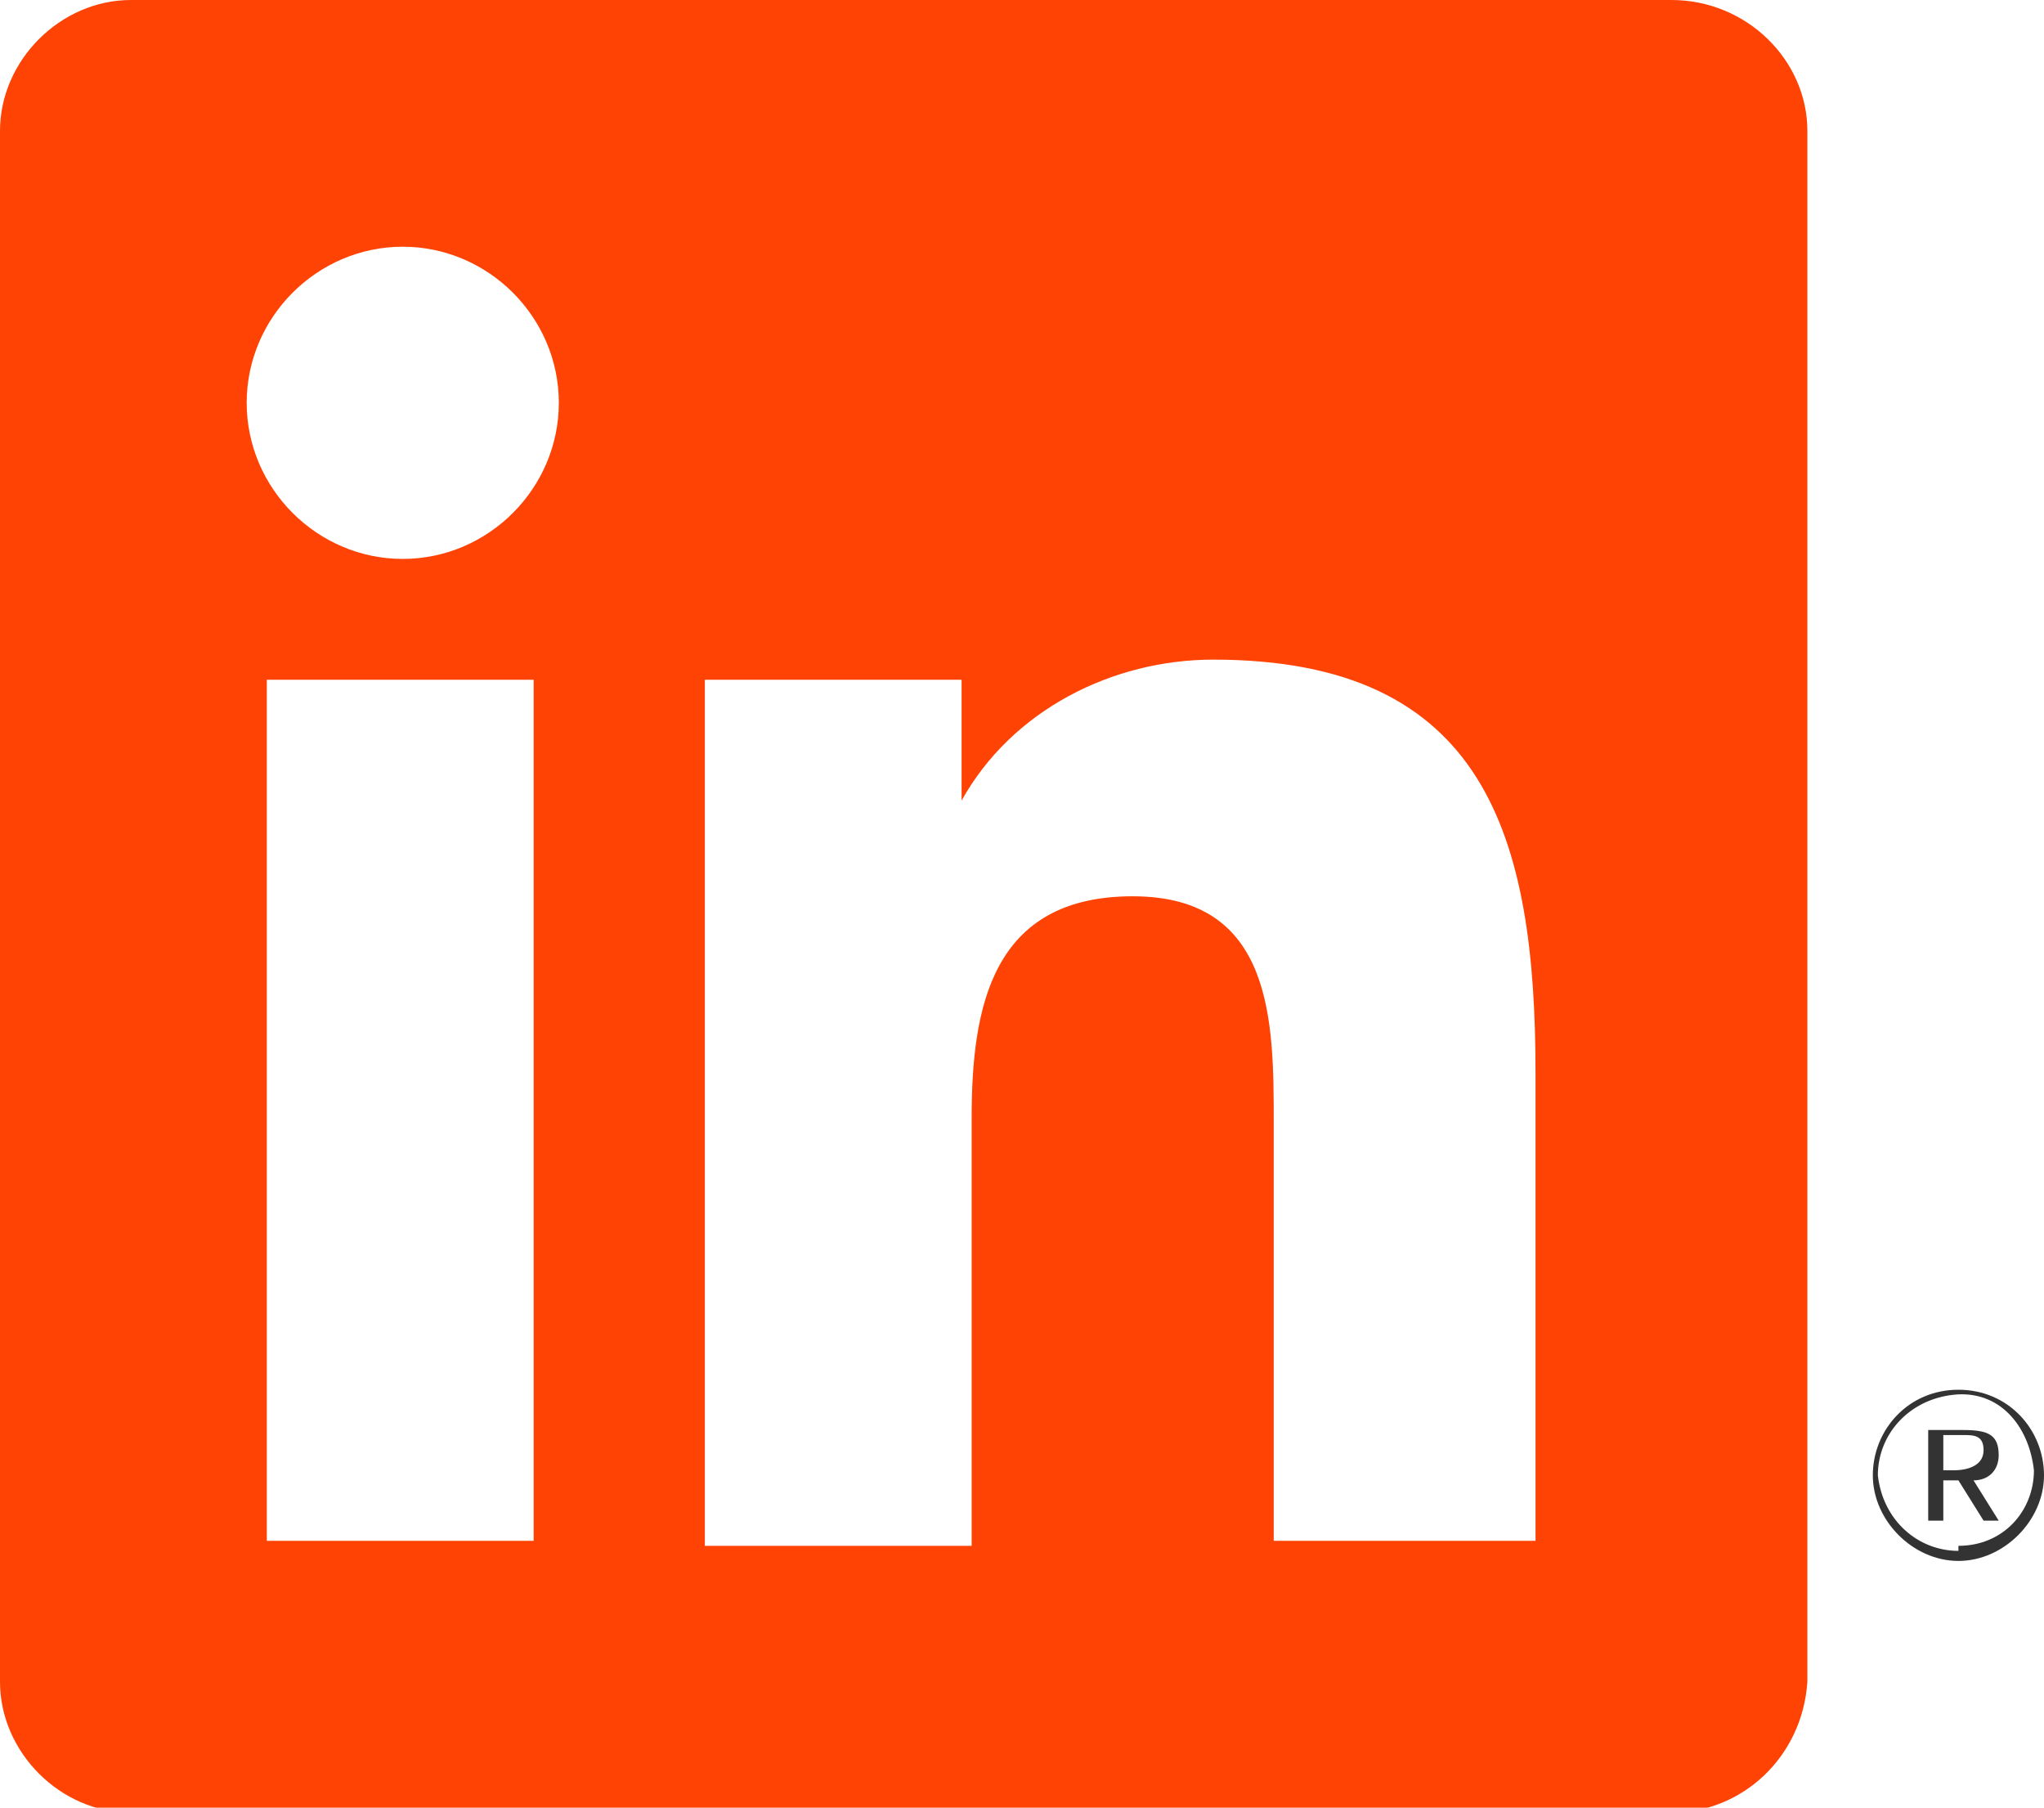 <?xml version="1.0" encoding="UTF-8"?>
<svg xmlns="http://www.w3.org/2000/svg" version="1.1" viewBox="0 0 40.6 35.9">
  <defs>
    <style>
      .cls-1 {
        fill: #fe4305;
      }

      .cls-2 {
        fill: #333;
      }
    </style>
  </defs>
  <!-- Generator: Adobe Illustrator 28.7.1, SVG Export Plug-In . SVG Version: 1.2.0 Build 142)  -->
  <g>
    <g id="Layer_2">
      <path class="cls-2" d="M39.2,29.4c.3,0,.5-.2.5-.5h0c0-.4-.2-.5-.7-.5h-.7v1.8h.3v-.8h.3l.5.8h.3l-.5-.8h0ZM38.9,29.2h-.3v-.7h.4c.2,0,.4,0,.4.3s-.3.4-.6.4h0Z"/>
      <path class="cls-2" d="M38.9,27.6c-1,0-1.7.8-1.7,1.7s.8,1.7,1.7,1.7,1.7-.8,1.7-1.7h0c0-.9-.7-1.7-1.7-1.7h0ZM38.9,30.8c-.8,0-1.5-.6-1.6-1.5,0-.8.6-1.5,1.5-1.6s1.5.6,1.6,1.5c0,0,0,0,0,0h0c0,.8-.6,1.5-1.5,1.5,0,0,0,0,0,0h0Z"/>
      <path class="cls-1" d="M33.3,0H2.6C1.2,0,0,1.2,0,2.6v30.8c0,1.4,1.2,2.6,2.6,2.6h30.6c1.4,0,2.6-1.1,2.7-2.6h0V2.6c0-1.4-1.2-2.6-2.7-2.6ZM10.6,30.6h-5.3V13.5h5.3v17.1ZM8,11.1c-1.7,0-3.1-1.4-3.1-3.1,0-1.7,1.4-3.1,3.1-3.1,1.7,0,3.1,1.4,3.1,3.1h0c0,1.7-1.4,3.1-3.1,3.1h0ZM30.6,30.6h-5.3v-8.3c0-2,0-4.5-2.8-4.5s-3.2,2.2-3.2,4.4v8.5h-5.3V13.5h5.1v2.4h0c1-1.8,3-2.8,5-2.8,5.4,0,6.4,3.5,6.4,8.2v9.4Z"/>
    </g>
  </g>
</svg>